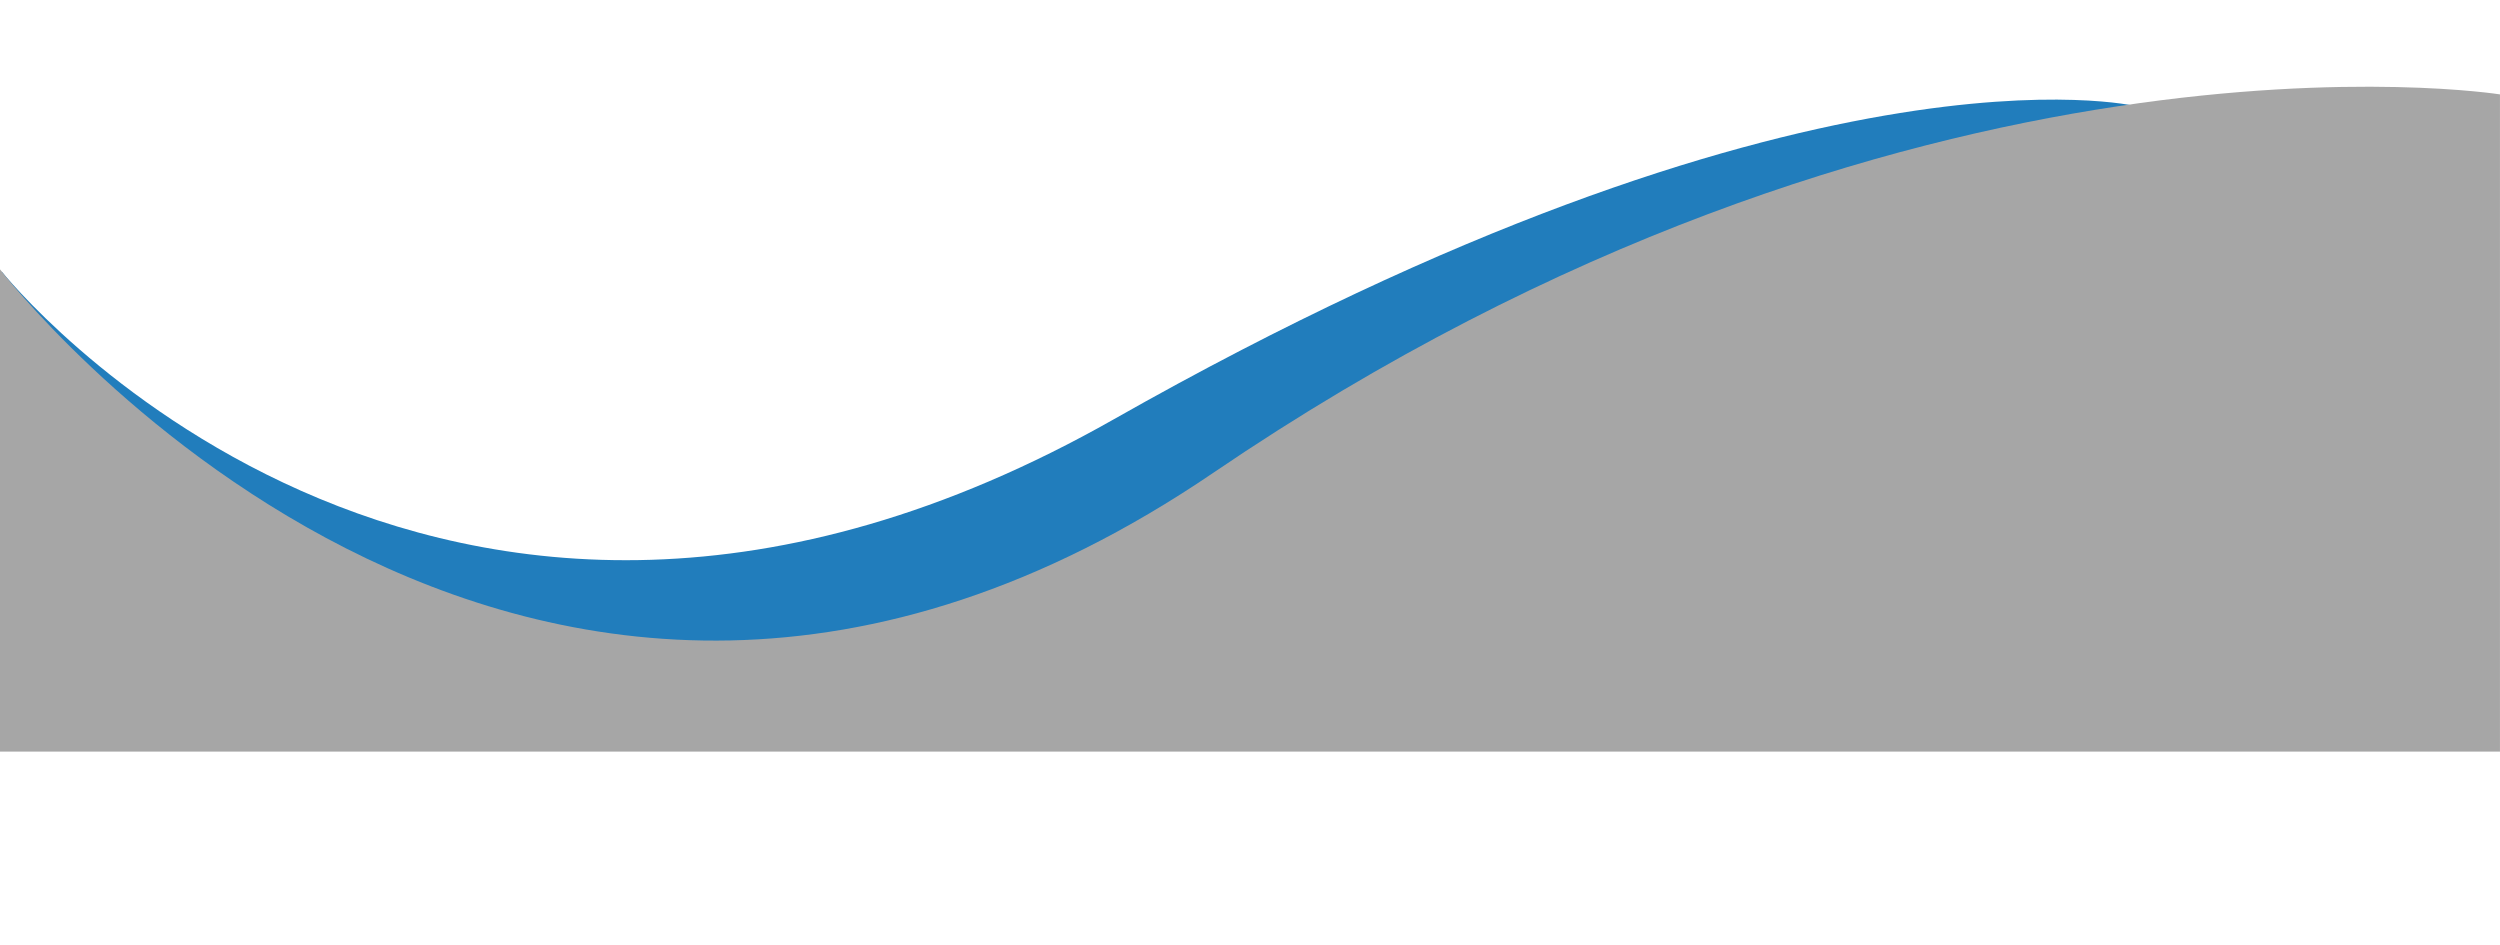 <?xml version="1.0" encoding="UTF-8" standalone="no"?><svg xmlns="http://www.w3.org/2000/svg" xmlns:xlink="http://www.w3.org/1999/xlink" data-name="Layer 1" fill="#000000" height="318.4" preserveAspectRatio="xMidYMid meet" version="1" viewBox="0.0 344.1 841.9 318.4" width="841.9" zoomAndPan="magnify"><g id="change1_1"><path d="M719.38,379.86s-111.23-26.7-344.24,105.41C144.68,615.93.55,435.52.55,435.52L0,581.3l715.39-12.74,4.9-183.88Z" fill="#217dbc"/></g><g id="change2_1"><path d="M0,434.81V597.22H841.89V375.89s-199.2-31.76-433.3,127.43S0,434.81,0,434.81Z" fill="#a6a6a6"/></g></svg>